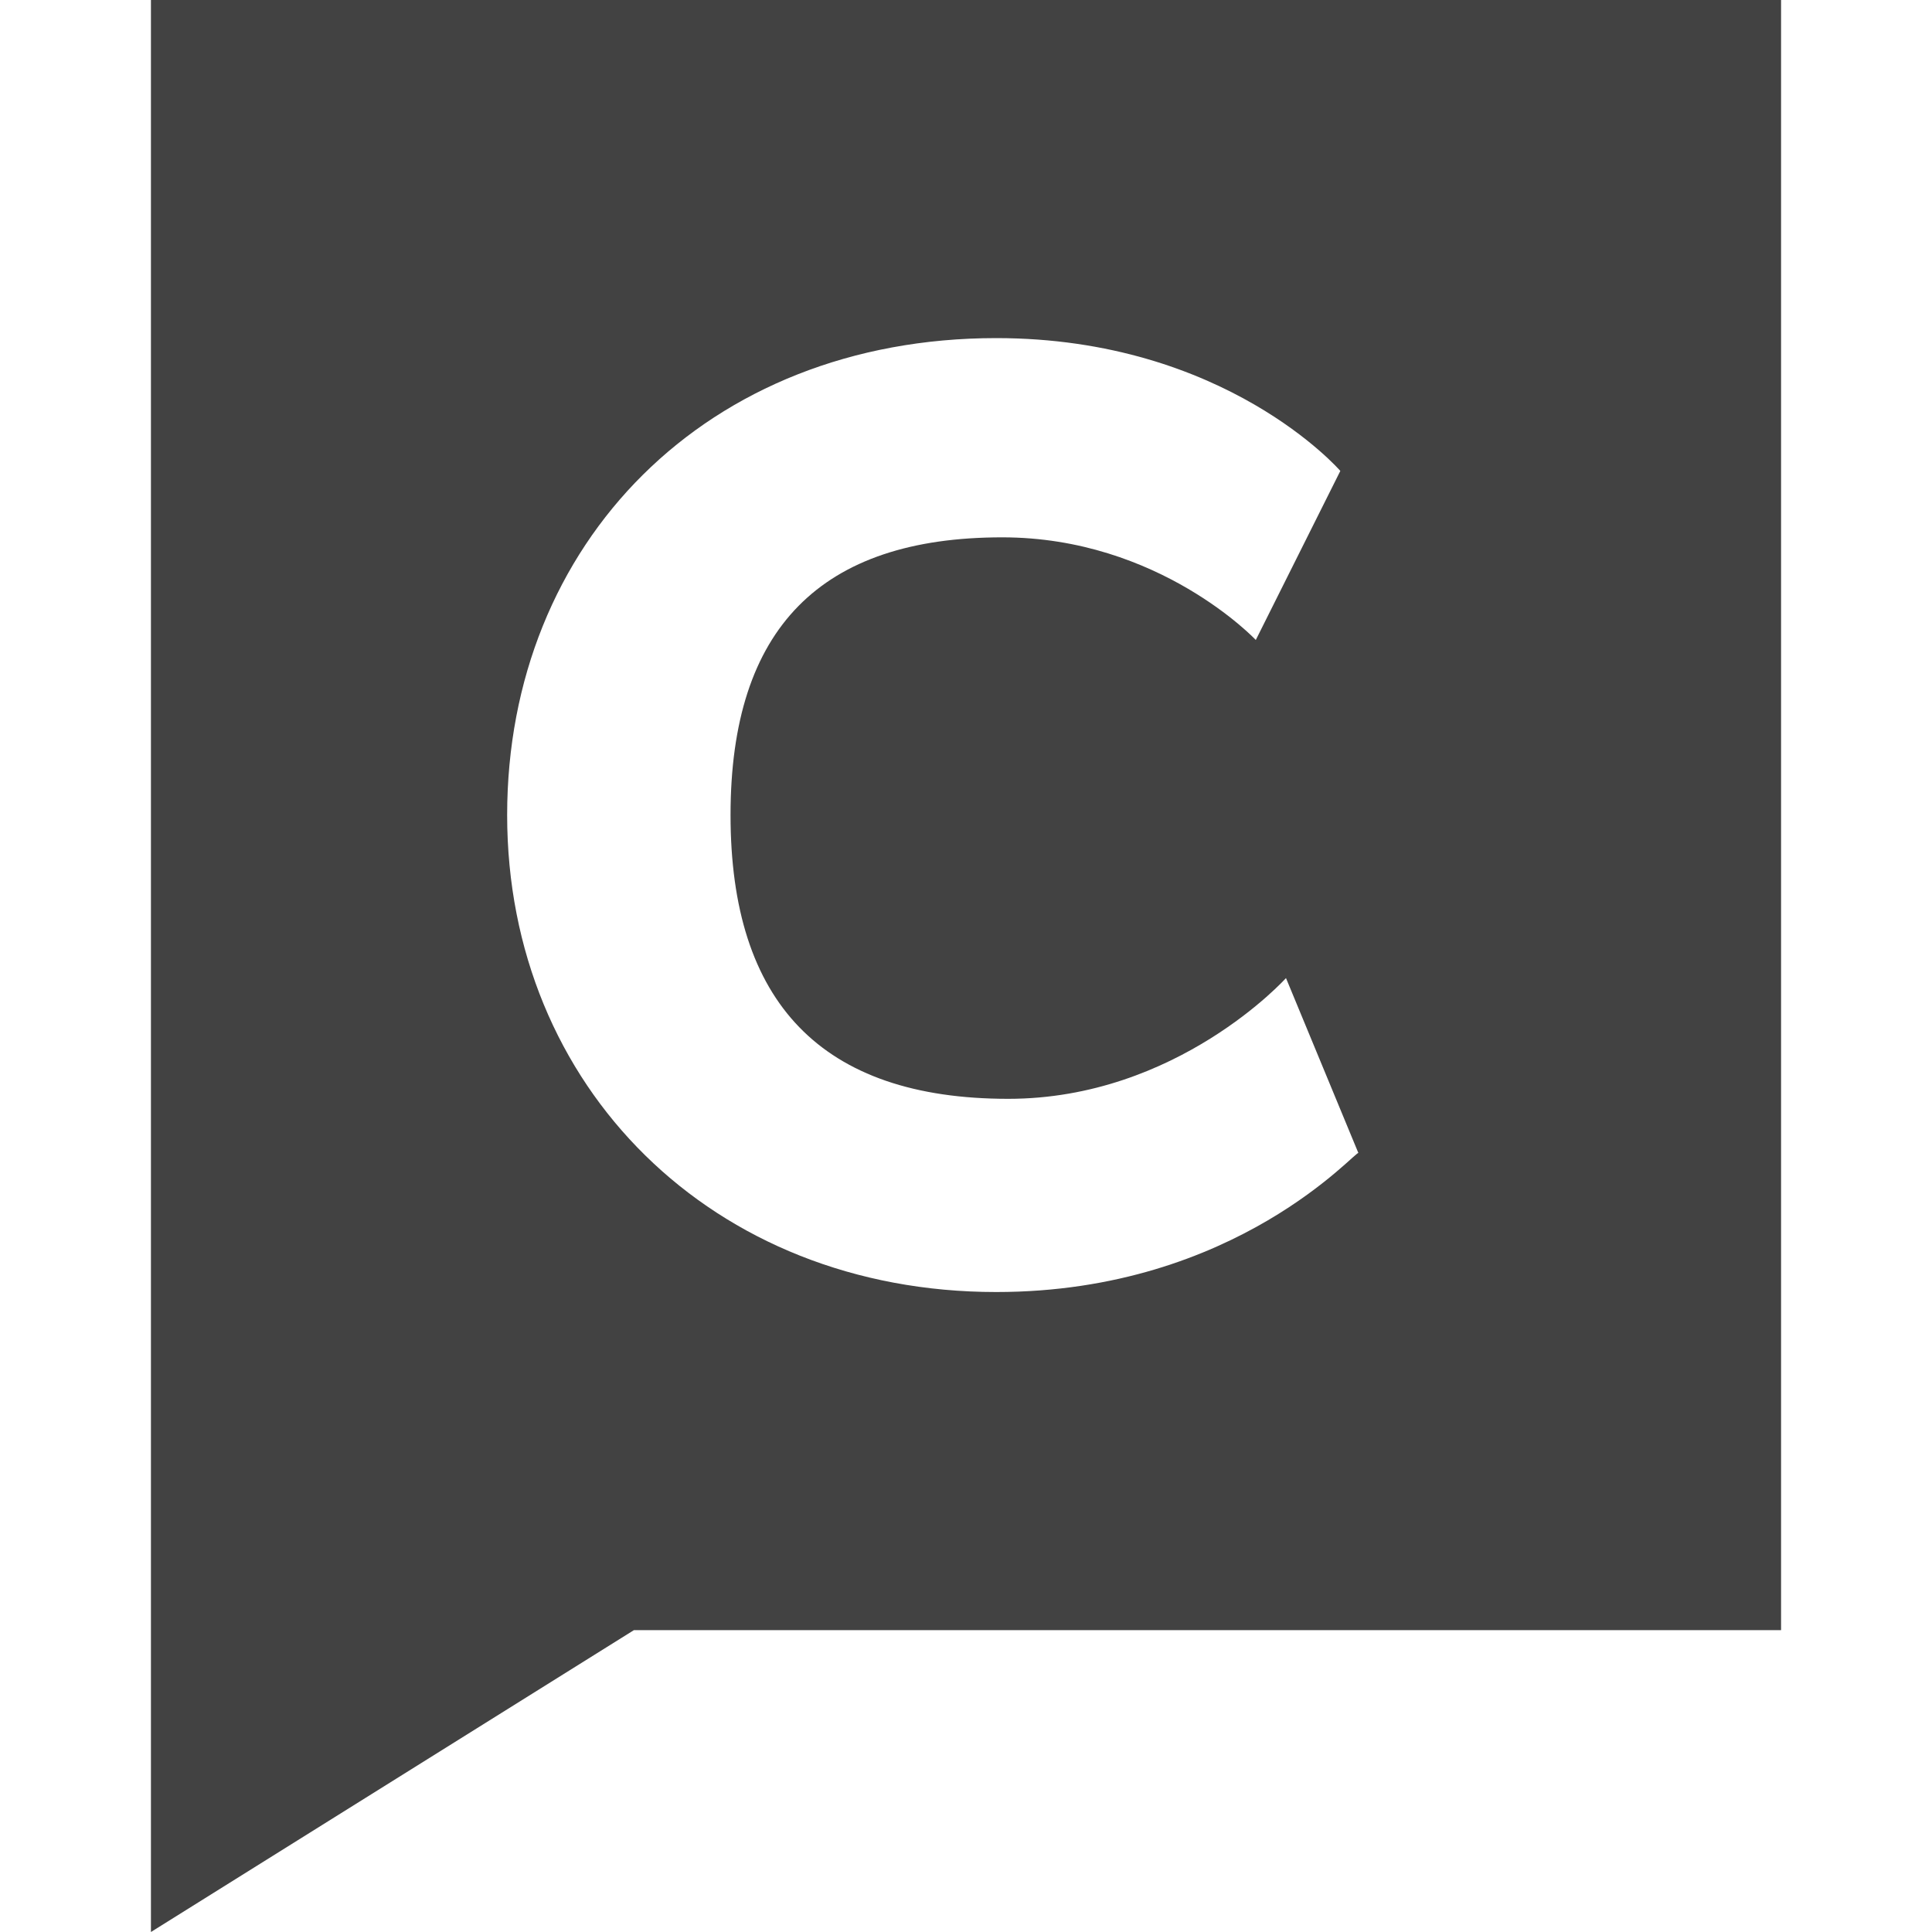 <?xml version="1.0" encoding="utf-8"?>
<!-- Generator: Adobe Illustrator 18.1.1, SVG Export Plug-In . SVG Version: 6.00 Build 0)  -->
<!DOCTYPE svg PUBLIC "-//W3C//DTD SVG 1.1//EN" "http://www.w3.org/Graphics/SVG/1.1/DTD/svg11.dtd">
<svg version="1.1" id="Layer_1" xmlns="http://www.w3.org/2000/svg" xmlns:xlink="http://www.w3.org/1999/xlink" x="0px" y="0px"
	 width="32px" height="32px" viewBox="0 0 32 32" enable-background="new 0 0 32 32" xml:space="preserve">
<path fill="#424242" d="M2.5,0v27v5l8-5h19V0H2.5z M16.5,21.4c-4.7,0-8.1-3.4-8.1-7.9c0-4.5,3.3-7.9,8.1-7.9c3.8,0,5.7,2.2,5.7,2.2
	l-1.4,2.8c0,0-1.6-1.7-4.2-1.7c-3,0-4.5,1.5-4.5,4.6c0,3.1,1.5,4.7,4.6,4.7c2.8,0,4.6-2,4.6-2l1.2,2.9C22.5,19,20.5,21.4,16.5,21.4z
	"/>
</svg>
